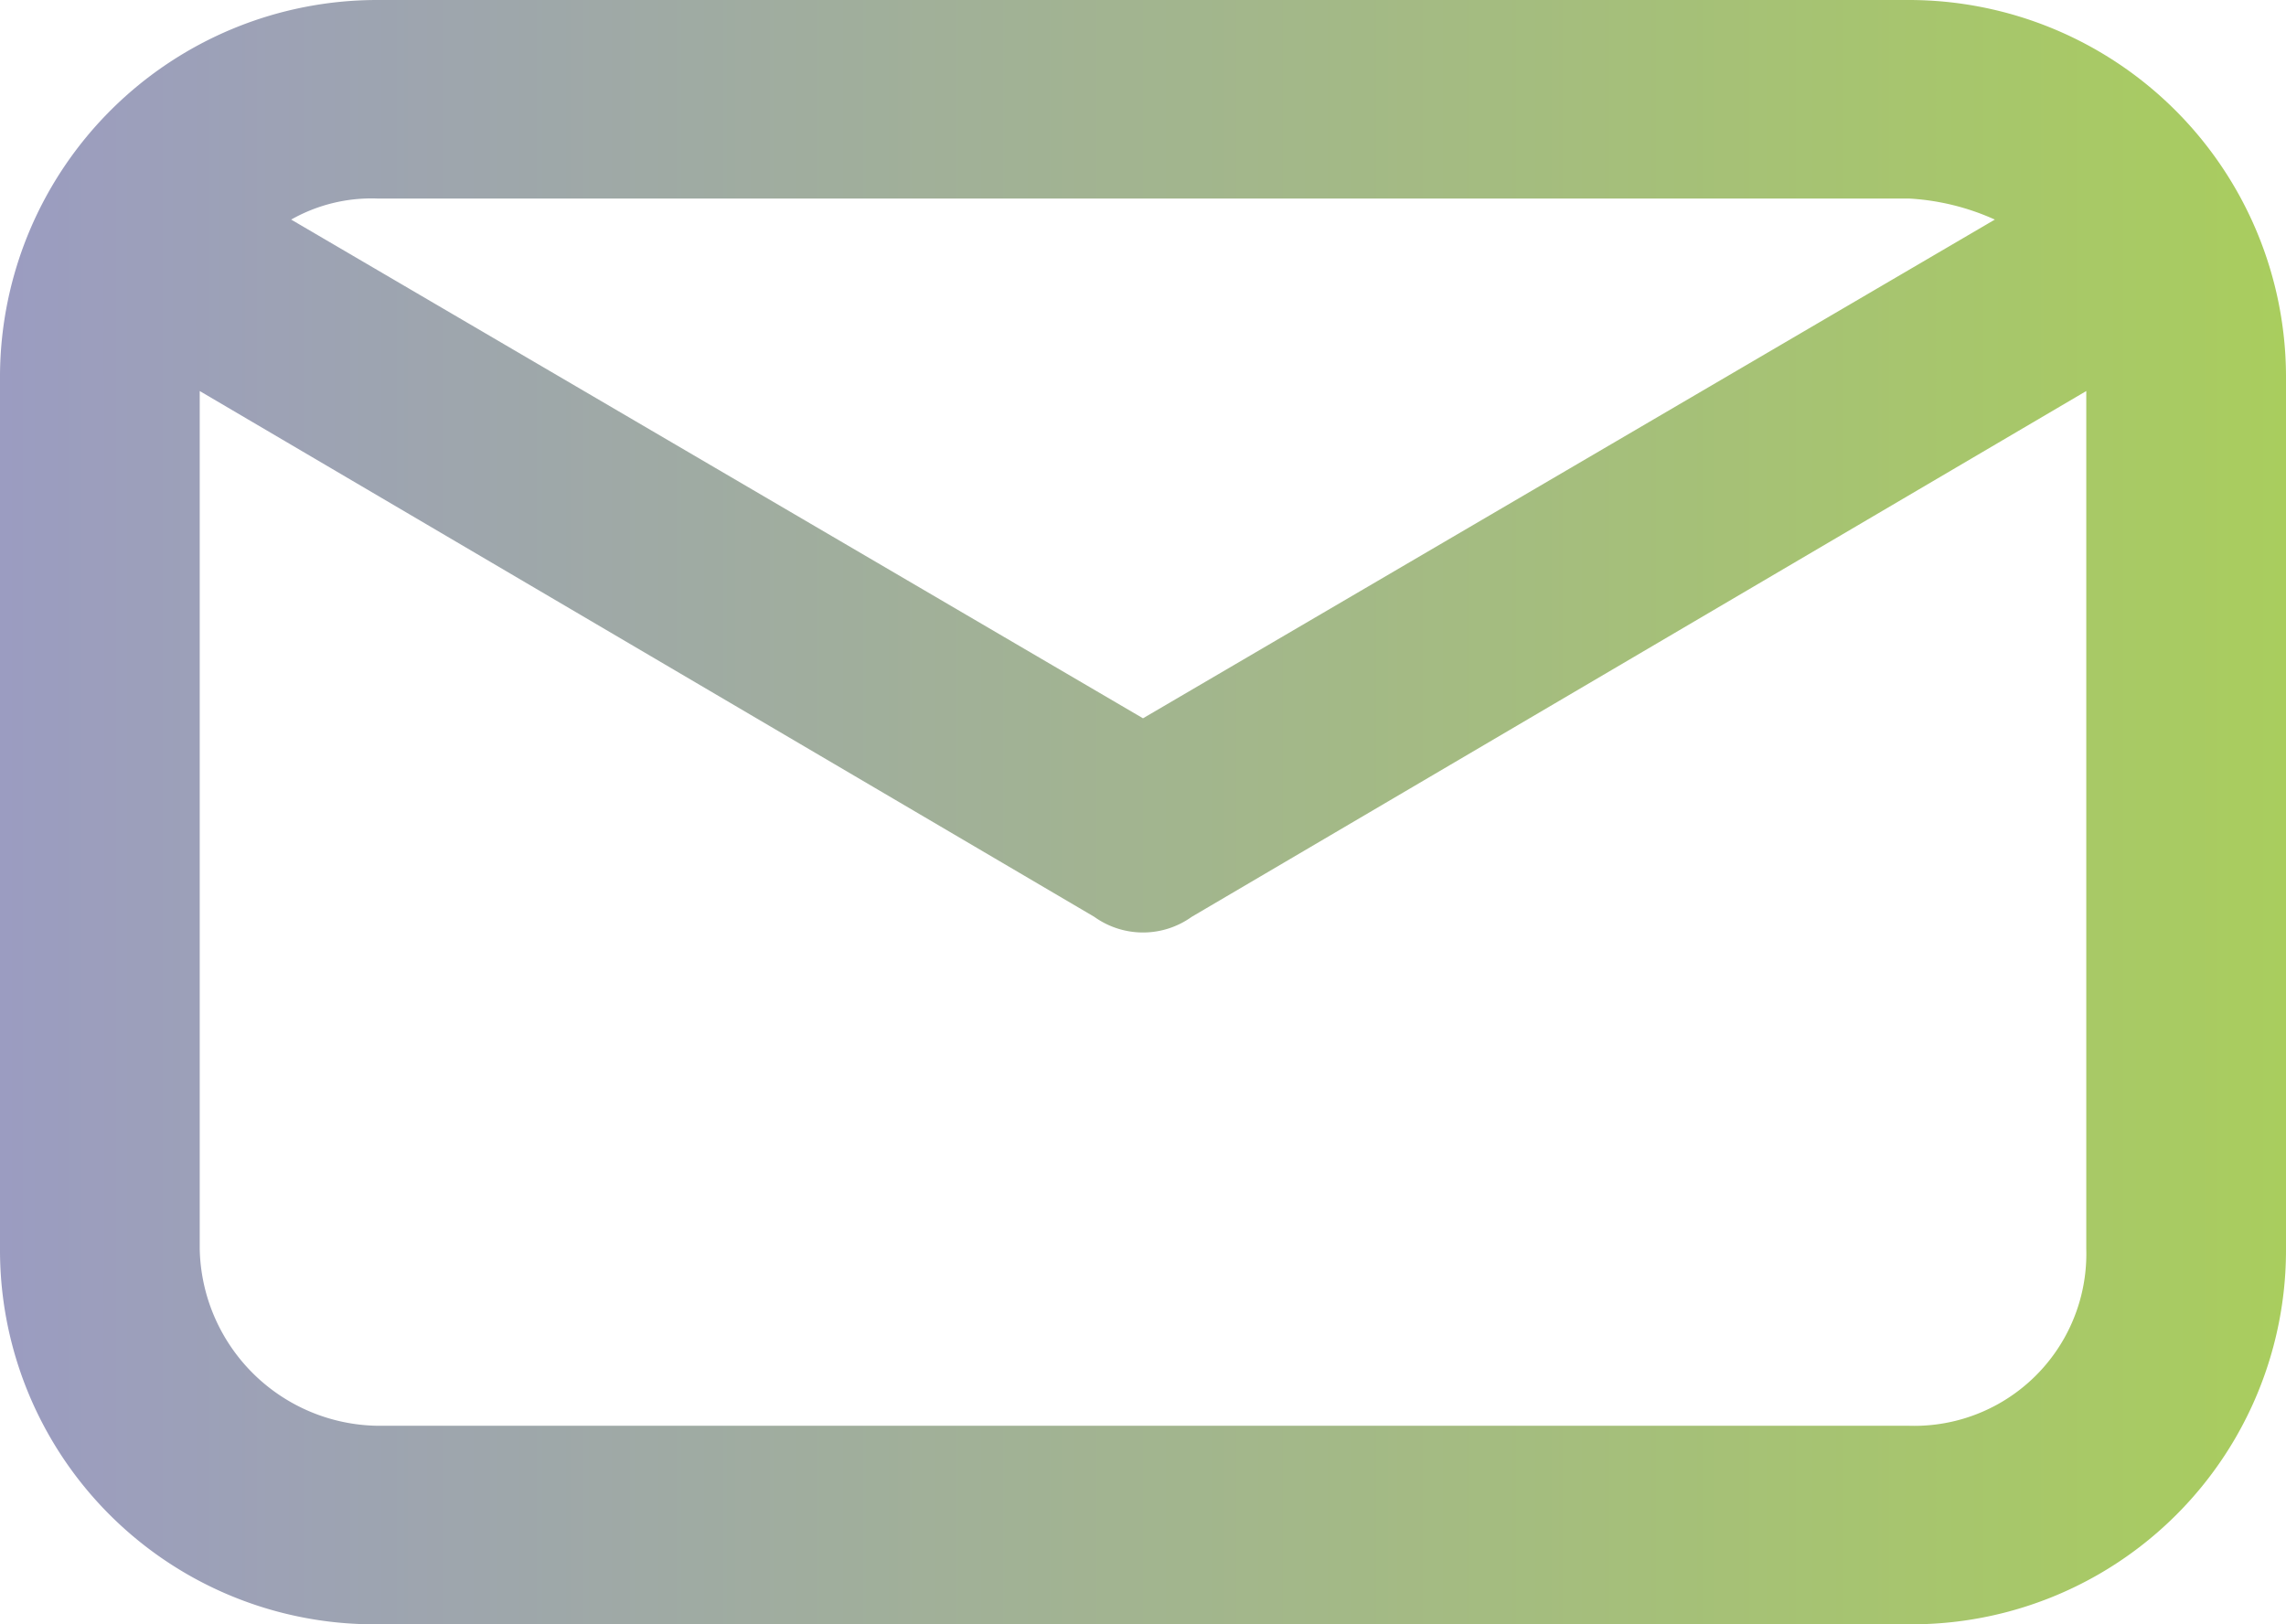 <svg xmlns="http://www.w3.org/2000/svg" xmlns:xlink="http://www.w3.org/1999/xlink" viewBox="0 0 38 27"><defs><style>.cls-1{fill:url(#新規グラデーションスウォッチ_5);}</style><linearGradient id="新規グラデーションスウォッチ_5" y1="13.5" x2="38" y2="13.5" gradientUnits="userSpaceOnUse"><stop offset="0" stop-color="#9b9cc1"/><stop offset="1" stop-color="#a9cd5e"/></linearGradient></defs><g id="レイヤー_2" data-name="レイヤー 2"><g id="レイヤー_1-2" data-name="レイヤー 1"><path class="cls-1" d="M31.73,0H6.27A6.27,6.27,0,0,0,0,6.24V20.76A6.22,6.22,0,0,0,6.27,27H31.73A6.22,6.22,0,0,0,38,20.76V6.24A6.27,6.27,0,0,0,31.73,0Zm0,3.3a4,4,0,0,1,1.43.35L19,11.94,4.84,3.65A2.71,2.71,0,0,1,6.27,3.3Zm0,20.4H6.27a3,3,0,0,1-2.95-2.94V6.5l14.87,8.74a1.39,1.39,0,0,0,1.62,0L34.68,6.5V20.76A2.86,2.86,0,0,1,31.73,23.7Z"/></g></g></svg>